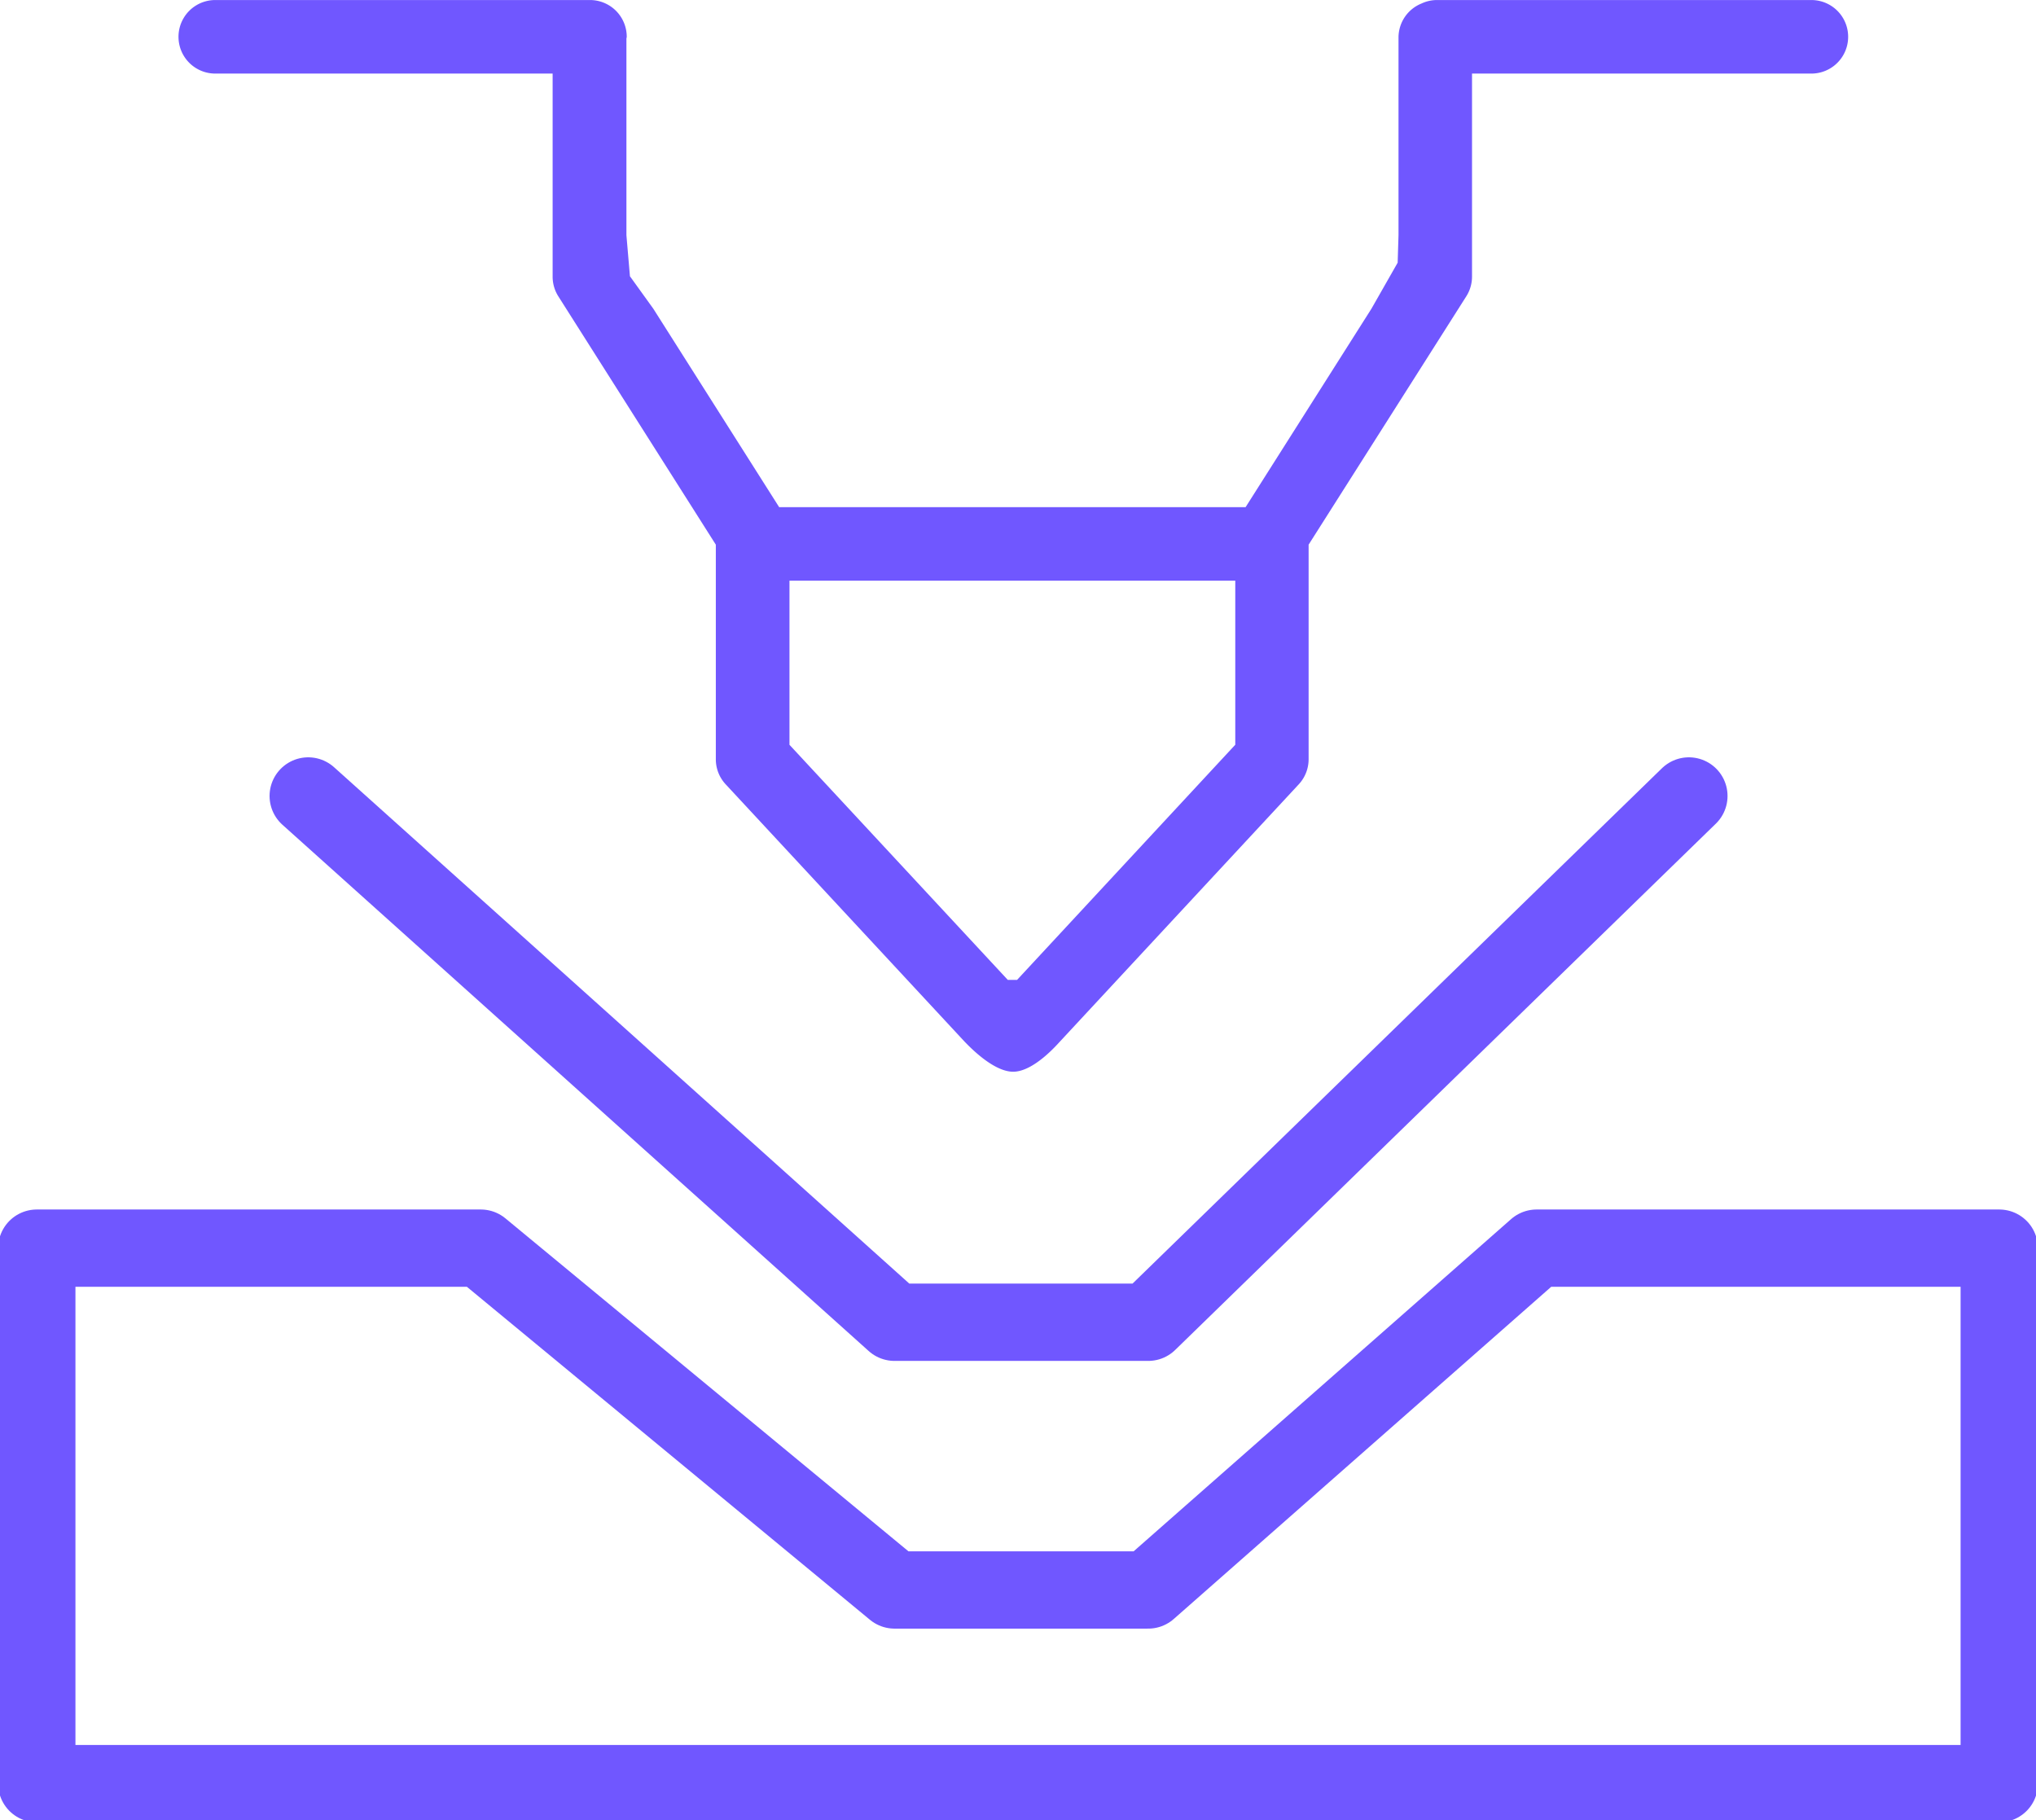 <svg xmlns="http://www.w3.org/2000/svg" xmlns:xlink="http://www.w3.org/1999/xlink" width="57.938" height="51.808" viewBox="0 0 57.938 51.808"><defs><clipPath id="a"><rect width="57.938" height="51.808" transform="translate(488 2018.303)" fill="none"/></clipPath></defs><g transform="translate(-488 -2018.303)" clip-path="url(#a)"><path d="M38.8,8.786l-3.58,5.646H21.946l-3.58-5.646L17.7,7.861l-.1-1.168V1.1c0-.019.009-.033.009-.051A1.046,1.046,0,0,0,16.557,0H5.9a1.046,1.046,0,0,0,0,2.093h9.6V7.871a1.045,1.045,0,0,0,.162.561L20.144,15.5v6.106a1.047,1.047,0,0,0,.279.713l6.8,7.325c.1.1.8.856,1.382.856s1.248-.77,1.329-.856l6.8-7.325a1.047,1.047,0,0,0,.279-.713V15.5L41.5,8.432a1.046,1.046,0,0,0,.163-.561V2.093H51.32A1.046,1.046,0,0,0,51.32,0H40.66a1.041,1.041,0,0,0-.437.1,1.044,1.044,0,0,0-.652.967V6.693l-.024.782Zm-10.083,19.1h-.265l-6.212-6.69V16.525H34.926v4.669Z" transform="translate(488.226 2018.304)" fill="#7057ff"/><path d="M1,33.944H13.635l11.774,9.728h7.219L43.68,33.944H56.845v15.24H1Z" transform="translate(488.047 2019.881)" fill="none" stroke="#7057ff" stroke-linecap="round" stroke-linejoin="round" stroke-width="2.2"/><path d="M8.381,21.646,25.065,36.624h7.22L47.67,21.646" transform="translate(488.39 2019.31)" fill="none" stroke="#7057ff" stroke-linecap="round" stroke-linejoin="round" stroke-width="2.2"/></g></svg>